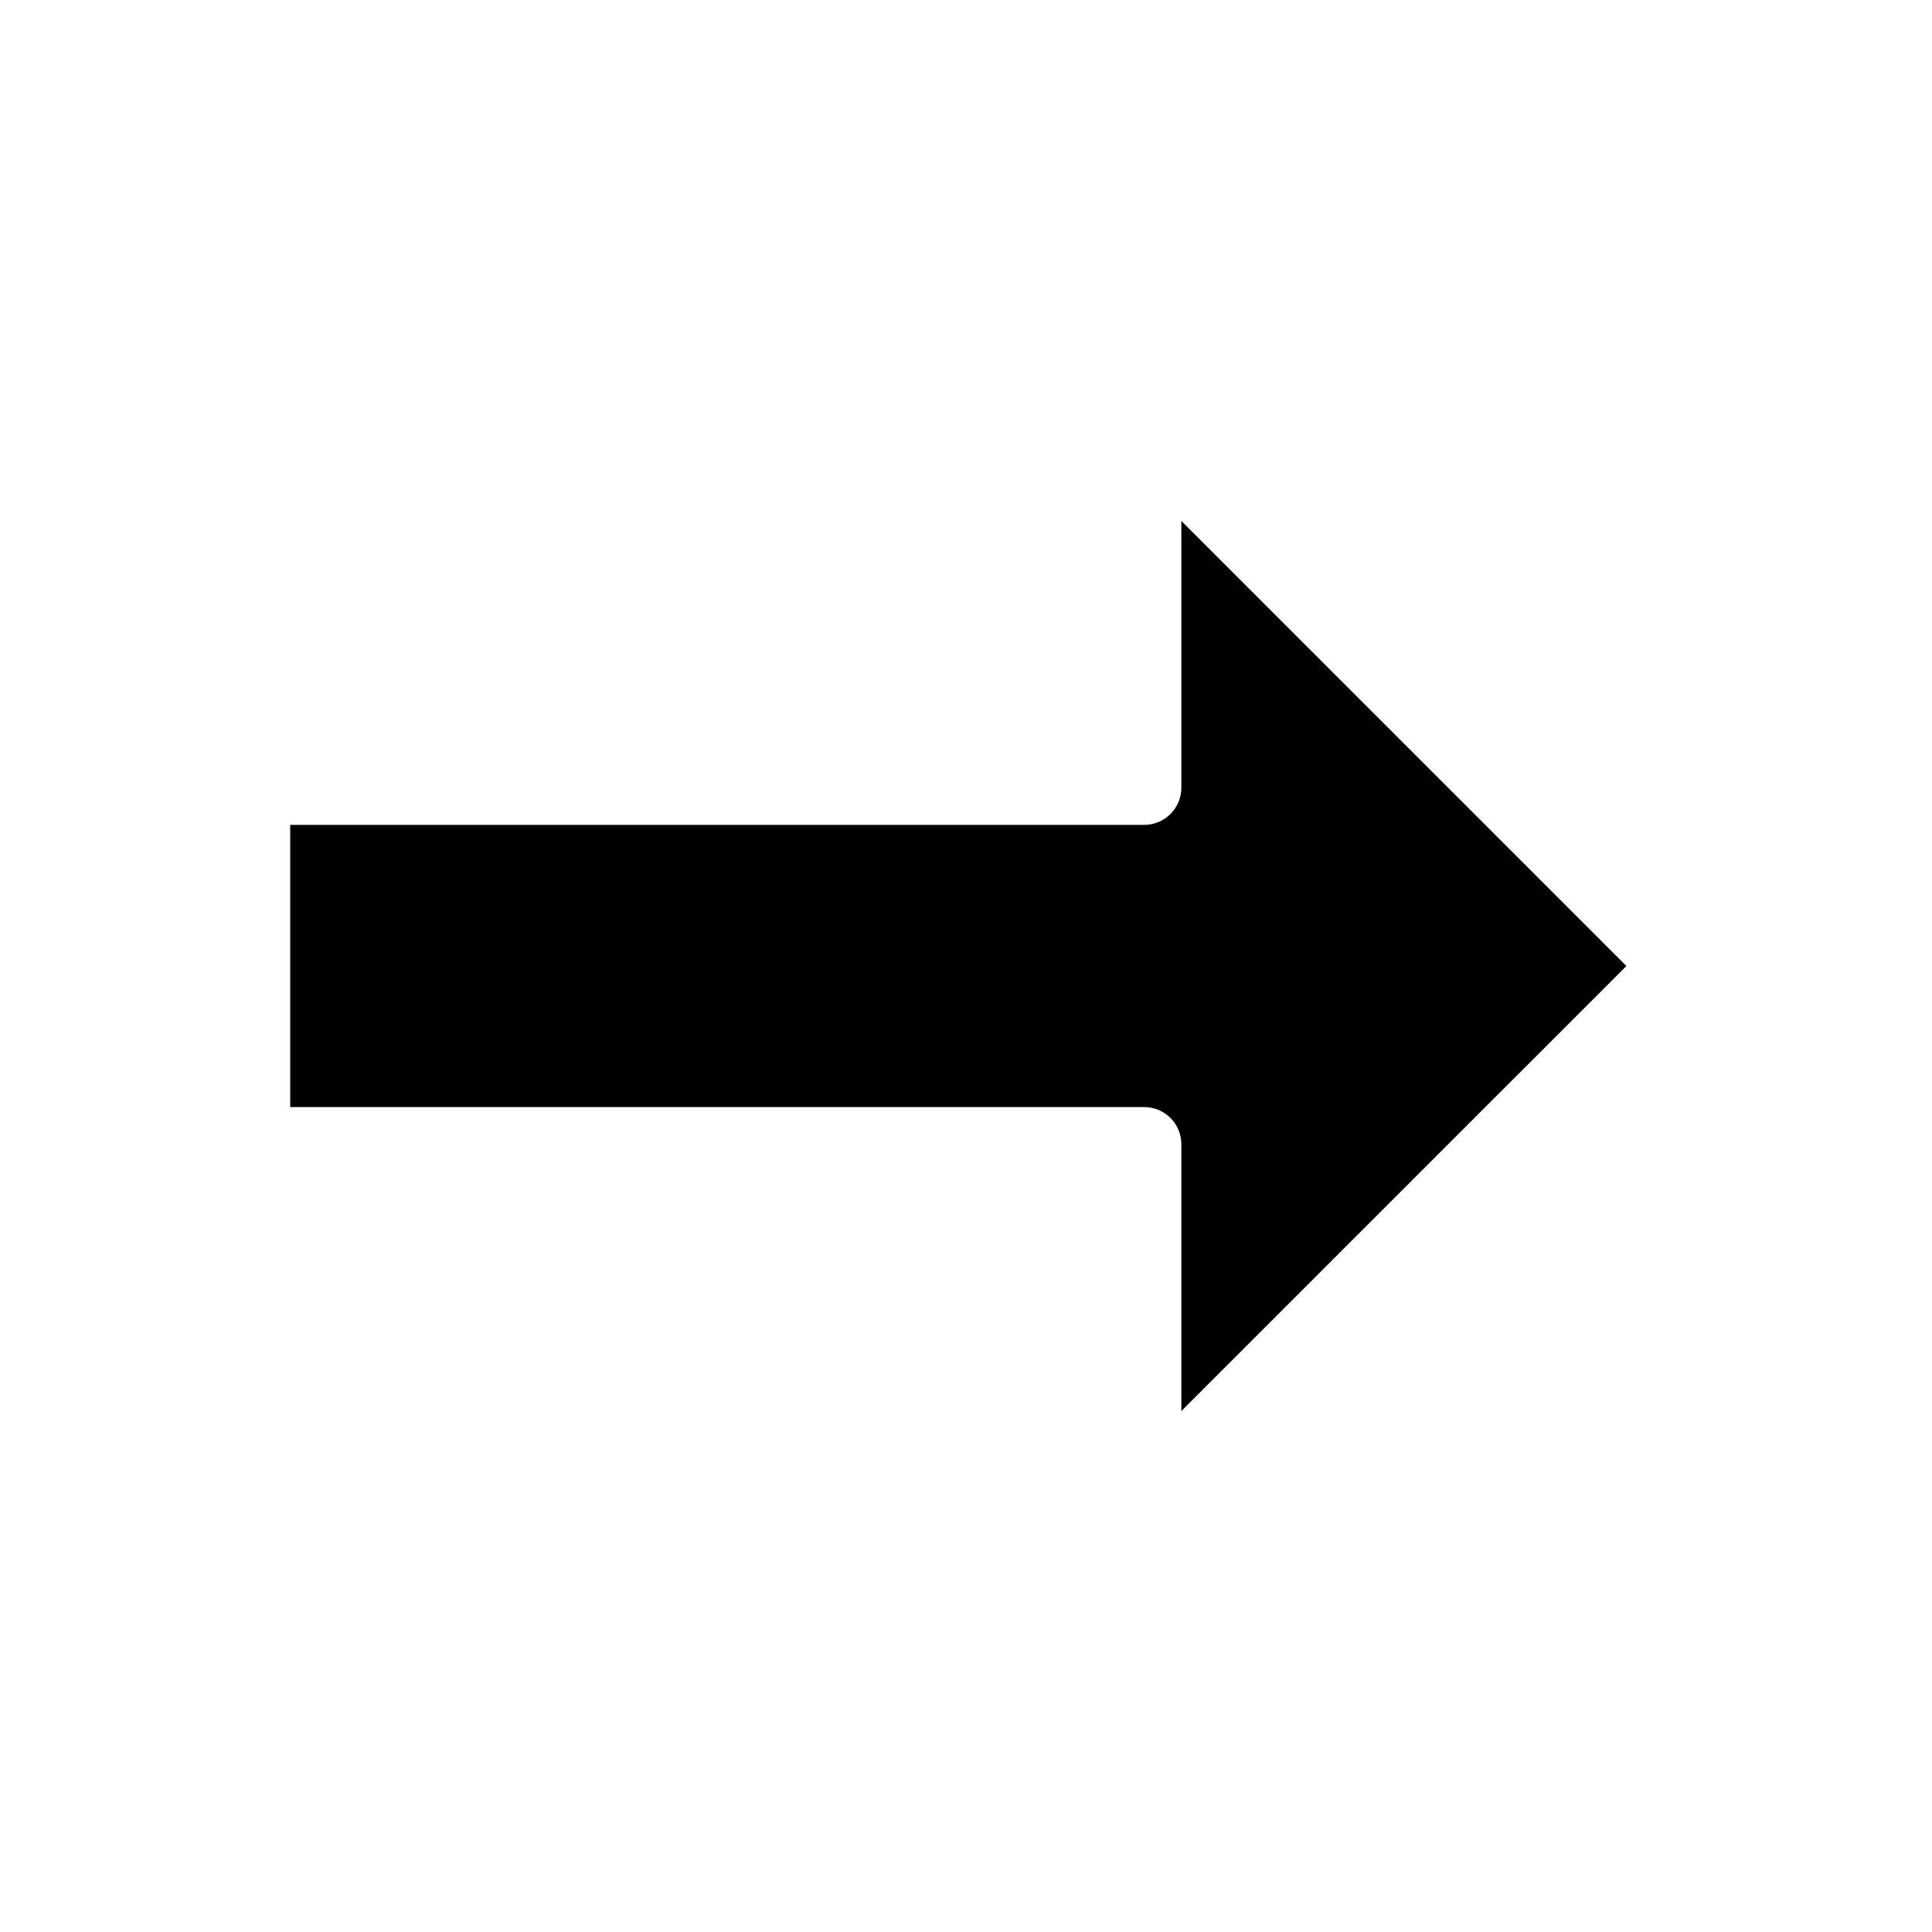 <?xml version="1.0" encoding="UTF-8"?>
<!-- Uploaded to: ICON Repo, www.iconrepo.com, Generator: ICON Repo Mixer Tools -->
<svg fill="#000000" width="800px" height="800px" version="1.1" viewBox="144 144 512 512" xmlns="http://www.w3.org/2000/svg">
 <path d="m575.01 400-117.94-117.95v70.711c0 2.609-1.035 5.113-2.883 6.957-1.844 1.848-4.348 2.883-6.957 2.883h-226.32v74.785h226.32c2.609 0 5.113 1.035 6.957 2.883 1.848 1.844 2.883 4.348 2.883 6.957v70.711z"/>
</svg>